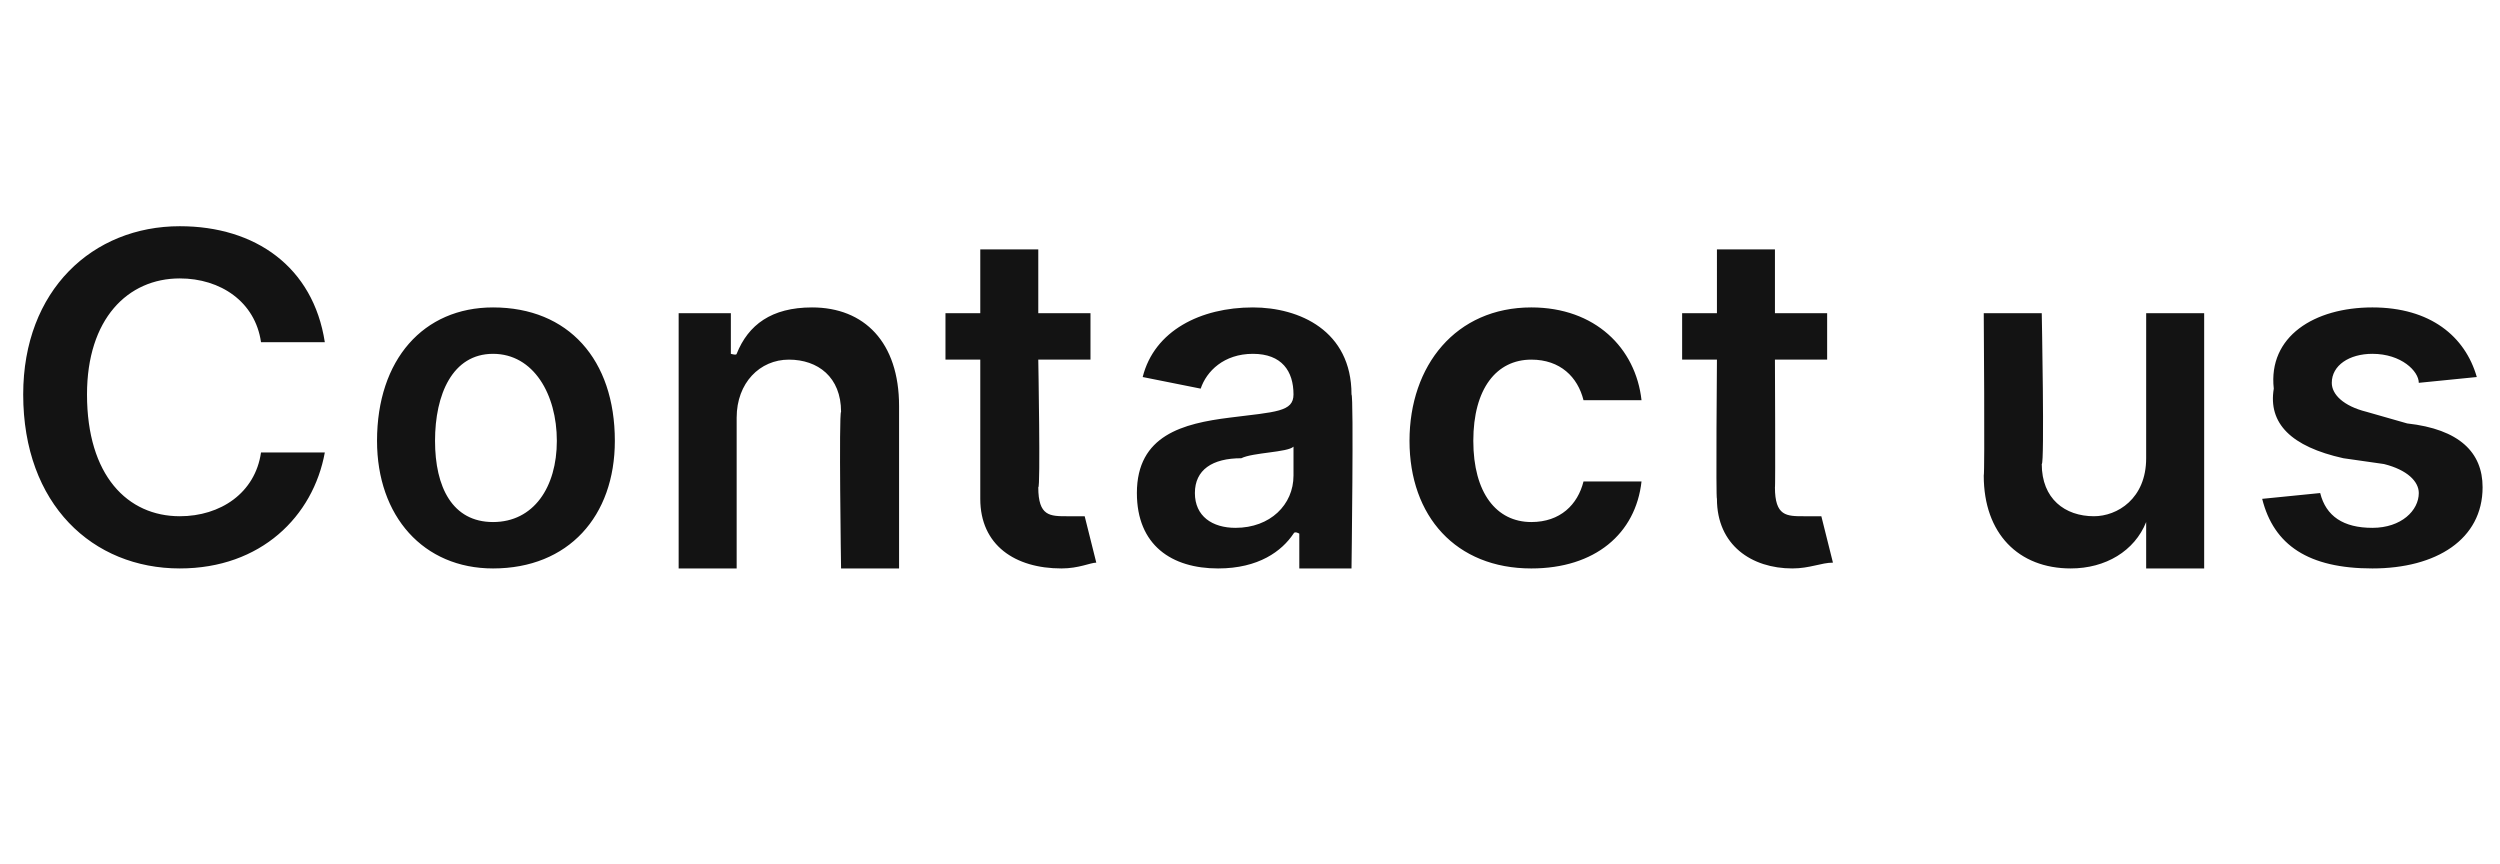 <?xml version="1.0" standalone="no"?><!DOCTYPE svg PUBLIC "-//W3C//DTD SVG 1.1//EN" "http://www.w3.org/Graphics/SVG/1.1/DTD/svg11.dtd"><svg xmlns="http://www.w3.org/2000/svg" version="1.1" width="43.1px" height="14.9px" viewBox="0 -2 43.1 14.9" style="top:-2px"><desc>Contact us</desc><defs/><g id="Polygon124207"><path d="m4.5 3.9c-.1-.7-.7-1.1-1.4-1.1c-.9 0-1.6.7-1.6 2c0 1.4.7 2.1 1.6 2.1c.7 0 1.3-.4 1.4-1.1h1.1c-.2 1.1-1.1 2-2.5 2c-1.5 0-2.7-1.1-2.7-3C.4 3 1.6 1.9 3.1 1.9c1.3 0 2.3.7 2.5 2H4.5zm2 1.7c0-1.4.8-2.3 2-2.3c1.3 0 2.1.9 2.1 2.3c0 1.3-.8 2.2-2.1 2.2c-1.2 0-2-.9-2-2.2zm3.1 0c0-.8-.4-1.5-1.1-1.5c-.7 0-1 .7-1 1.5c0 .8.3 1.4 1 1.4c.7 0 1.1-.6 1.1-1.4zm3.1 2.2h-1V3.4h.9v.7s.1.03.1 0c.2-.5.6-.8 1.3-.8c.9 0 1.5.6 1.5 1.7v2.8h-1s-.04-2.67 0-2.7c0-.6-.4-.9-.9-.9c-.5 0-.9.4-.9 1v2.6zm6.1-3.6h-.9s.04 2.24 0 2.2c0 .5.2.5.5.5h.3l.2.8c-.1 0-.3.1-.6.1c-.8 0-1.4-.4-1.4-1.2V4.2h-.6v-.8h.6V2.3h1v1.1h.9v.8zm.8 2.3c0-1 .8-1.2 1.6-1.3c.8-.1 1.1-.1 1.1-.4c0-.4-.2-.7-.7-.7c-.5 0-.8.3-.9.6l-1-.2c.2-.8 1-1.2 1.9-1.2c.8 0 1.7.4 1.7 1.5c.04.03 0 3 0 3h-.9v-.6s-.08-.05-.1 0c-.2.3-.6.6-1.3.6c-.8 0-1.4-.4-1.4-1.3zm2.7-.3v-.5c-.1.1-.7.1-.9.2c-.5 0-.8.2-.8.6c0 .4.3.6.7.6c.6 0 1-.4 1-.9zm2-.6c0-1.3.8-2.3 2.1-2.3c1.1 0 1.8.7 1.9 1.6h-1c-.1-.4-.4-.7-.9-.7c-.6 0-1 .5-1 1.4c0 .9.4 1.4 1 1.4c.5 0 .8-.3.9-.7h1c-.1.9-.8 1.5-1.9 1.5c-1.3 0-2.1-.9-2.1-2.2zm7.2-1.4h-.9s.01 2.24 0 2.2c0 .5.2.5.5.5h.3l.2.8c-.2 0-.4.1-.7.1c-.7 0-1.3-.4-1.3-1.2c-.02.01 0-2.4 0-2.4h-.6v-.8h.6V2.3h1v1.1h.9v.8zm5.5-.8h1v4.4h-1v-.8s-.01-.03 0 0c-.2.5-.7.8-1.3.8c-.9 0-1.5-.6-1.5-1.6c.02-.04 0-2.8 0-2.8h1s.05 2.61 0 2.6c0 .6.4.9.9.9c.4 0 .9-.3.9-1V3.4zm4.7 1.2c0-.2-.3-.5-.8-.5c-.4 0-.7.2-.7.5c0 .2.2.4.6.5l.7.2c.9.1 1.3.5 1.3 1.1c0 .9-.8 1.4-1.9 1.4c-1.1 0-1.7-.4-1.9-1.2l1-.1c.1.4.4.6.9.6c.5 0 .8-.3.8-.6c0-.2-.2-.4-.6-.5l-.7-.1c-.9-.2-1.3-.6-1.2-1.2c-.1-.9.7-1.4 1.7-1.4c1 0 1.6.5 1.8 1.2l-1 .1z" stroke="none" fill="#131313"/></g></svg>